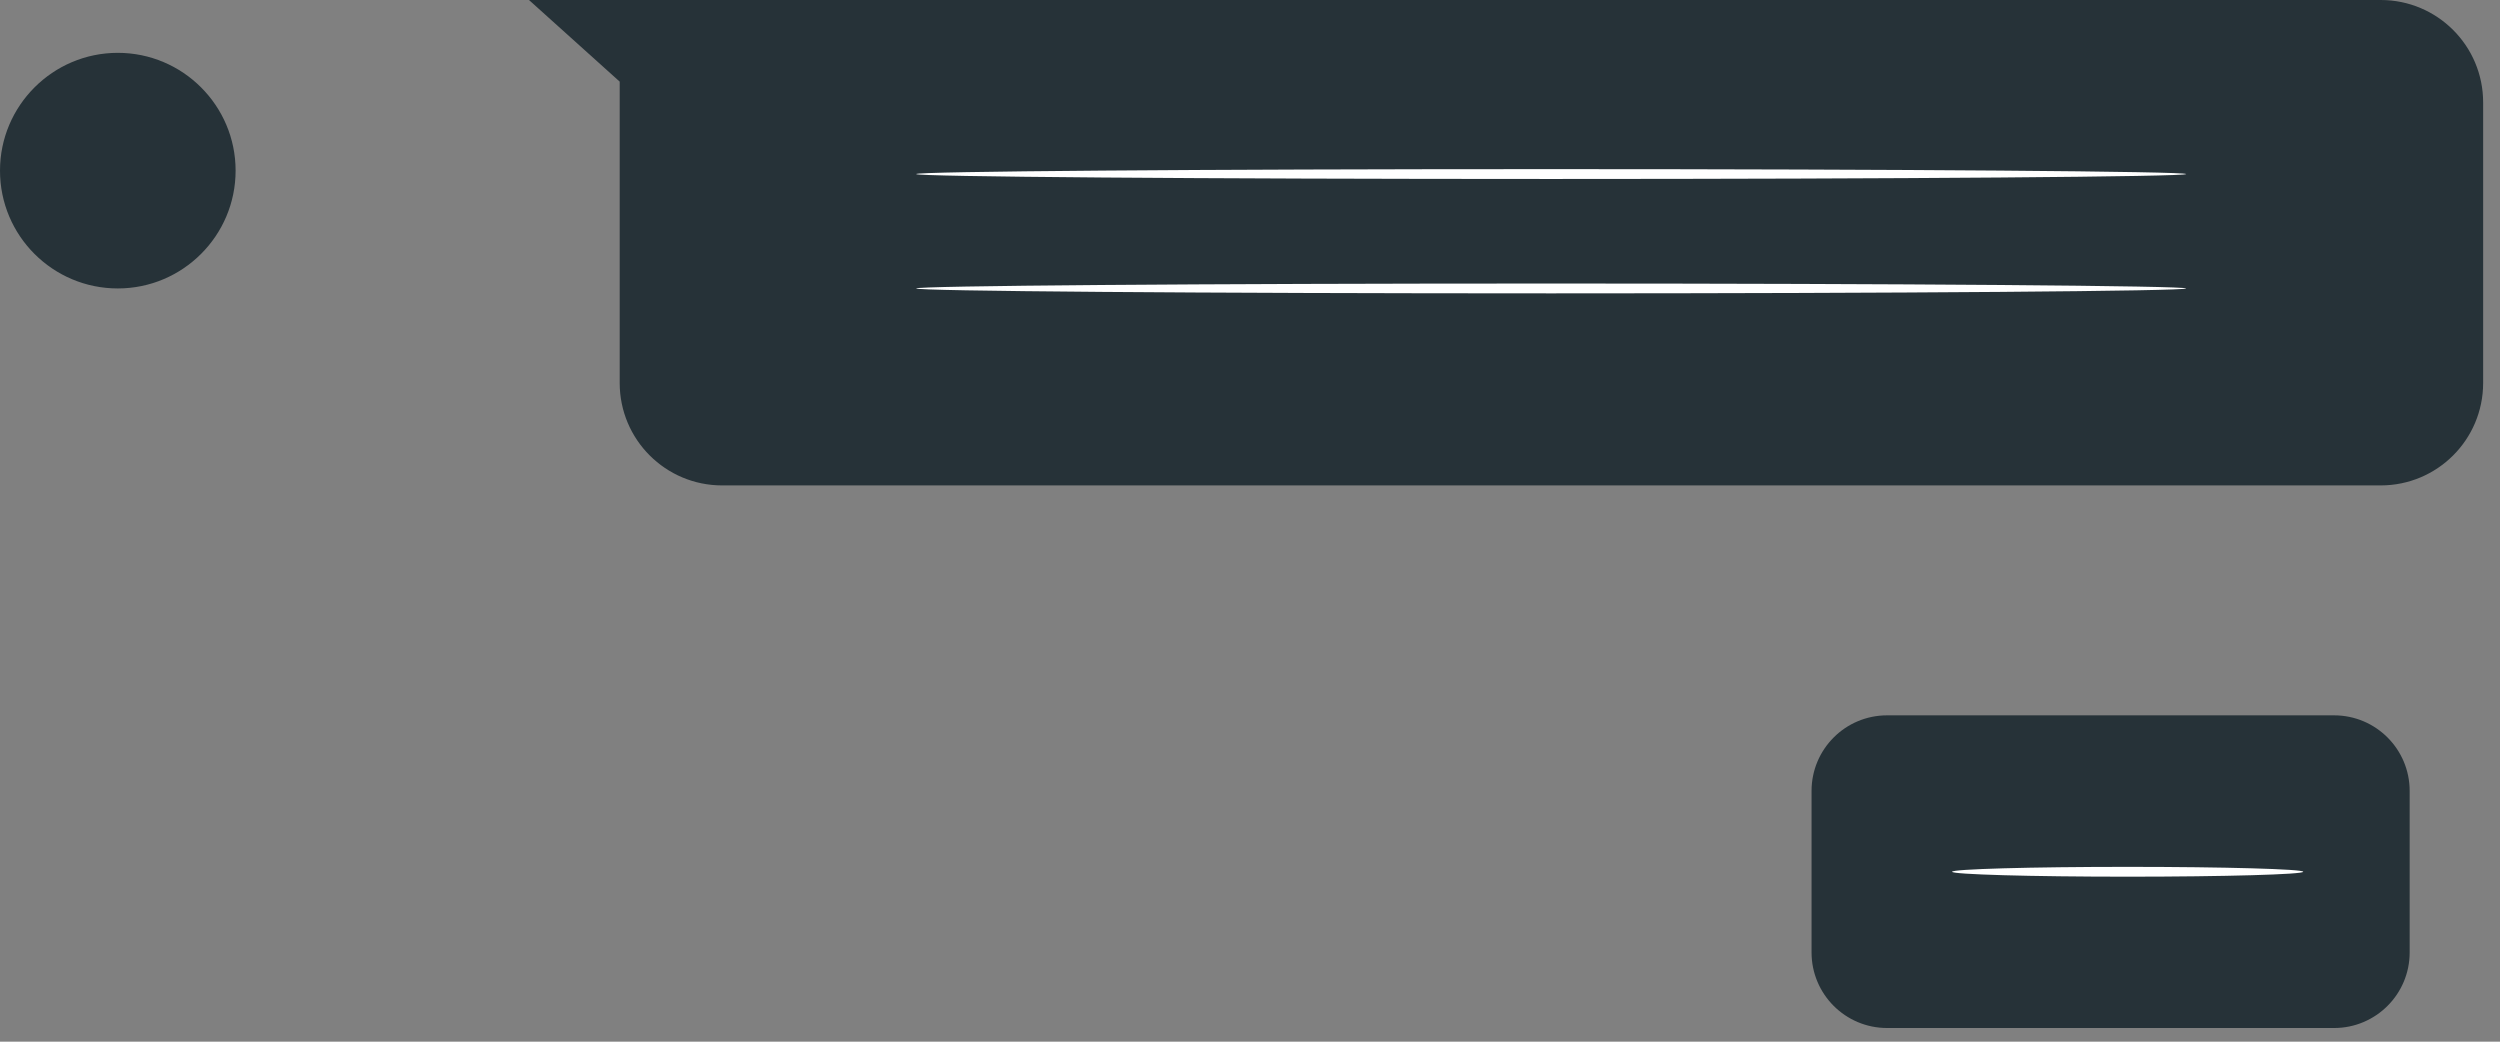 <?xml version="1.0" encoding="UTF-8"?> <svg xmlns="http://www.w3.org/2000/svg" width="132" height="55" viewBox="0 0 132 55" fill="none"><rect x="0" y="0" width="132" height="55" fill="#808080" stroke="none"/> <path d="M0 9.01C0 12.45 2.79 15.23 6.22 15.23C9.65 15.23 12.44 12.44 12.44 9.01C12.44 5.58 9.65 2.79 6.22 2.79C2.79 2.79 0 5.58 0 9.01Z" fill="#263238"></path> <path d="M27.93 0H125.7C128.69 0 131.11 2.42 131.11 5.41V20.22C131.11 23.21 128.69 25.63 125.7 25.63H38.13C35.14 25.63 32.72 23.21 32.72 20.22V4.31L27.93 0Z" fill="#263238"></path> <path d="M115.43 9.19C115.43 9.33 100.42 9.45 81.9 9.45C63.38 9.45 48.37 9.33 48.37 9.19C48.37 9.05 63.38 8.93 81.9 8.93C100.42 8.93 115.43 9.05 115.43 9.19Z" fill="white"></path> <path d="M115.43 15.23C115.43 15.37 100.42 15.49 81.9 15.49C63.38 15.49 48.37 15.37 48.37 15.23C48.37 15.09 63.38 14.97 81.9 14.97C100.42 14.97 115.43 15.09 115.43 15.23Z" fill="white"></path> <path d="M123.24 37.77H99.64C97.436 37.77 95.65 39.556 95.65 41.76V50.289C95.65 52.493 97.436 54.279 99.64 54.279H123.24C125.444 54.279 127.23 52.493 127.23 50.289V41.76C127.23 39.556 125.444 37.77 123.24 37.77Z" fill="#263238"></path> <path d="M121.61 46.029C121.61 46.169 117.46 46.289 112.34 46.289C107.22 46.289 103.07 46.169 103.07 46.029C103.07 45.889 107.22 45.77 112.34 45.77C117.46 45.77 121.61 45.889 121.61 46.029Z" fill="white"></path> </svg> 